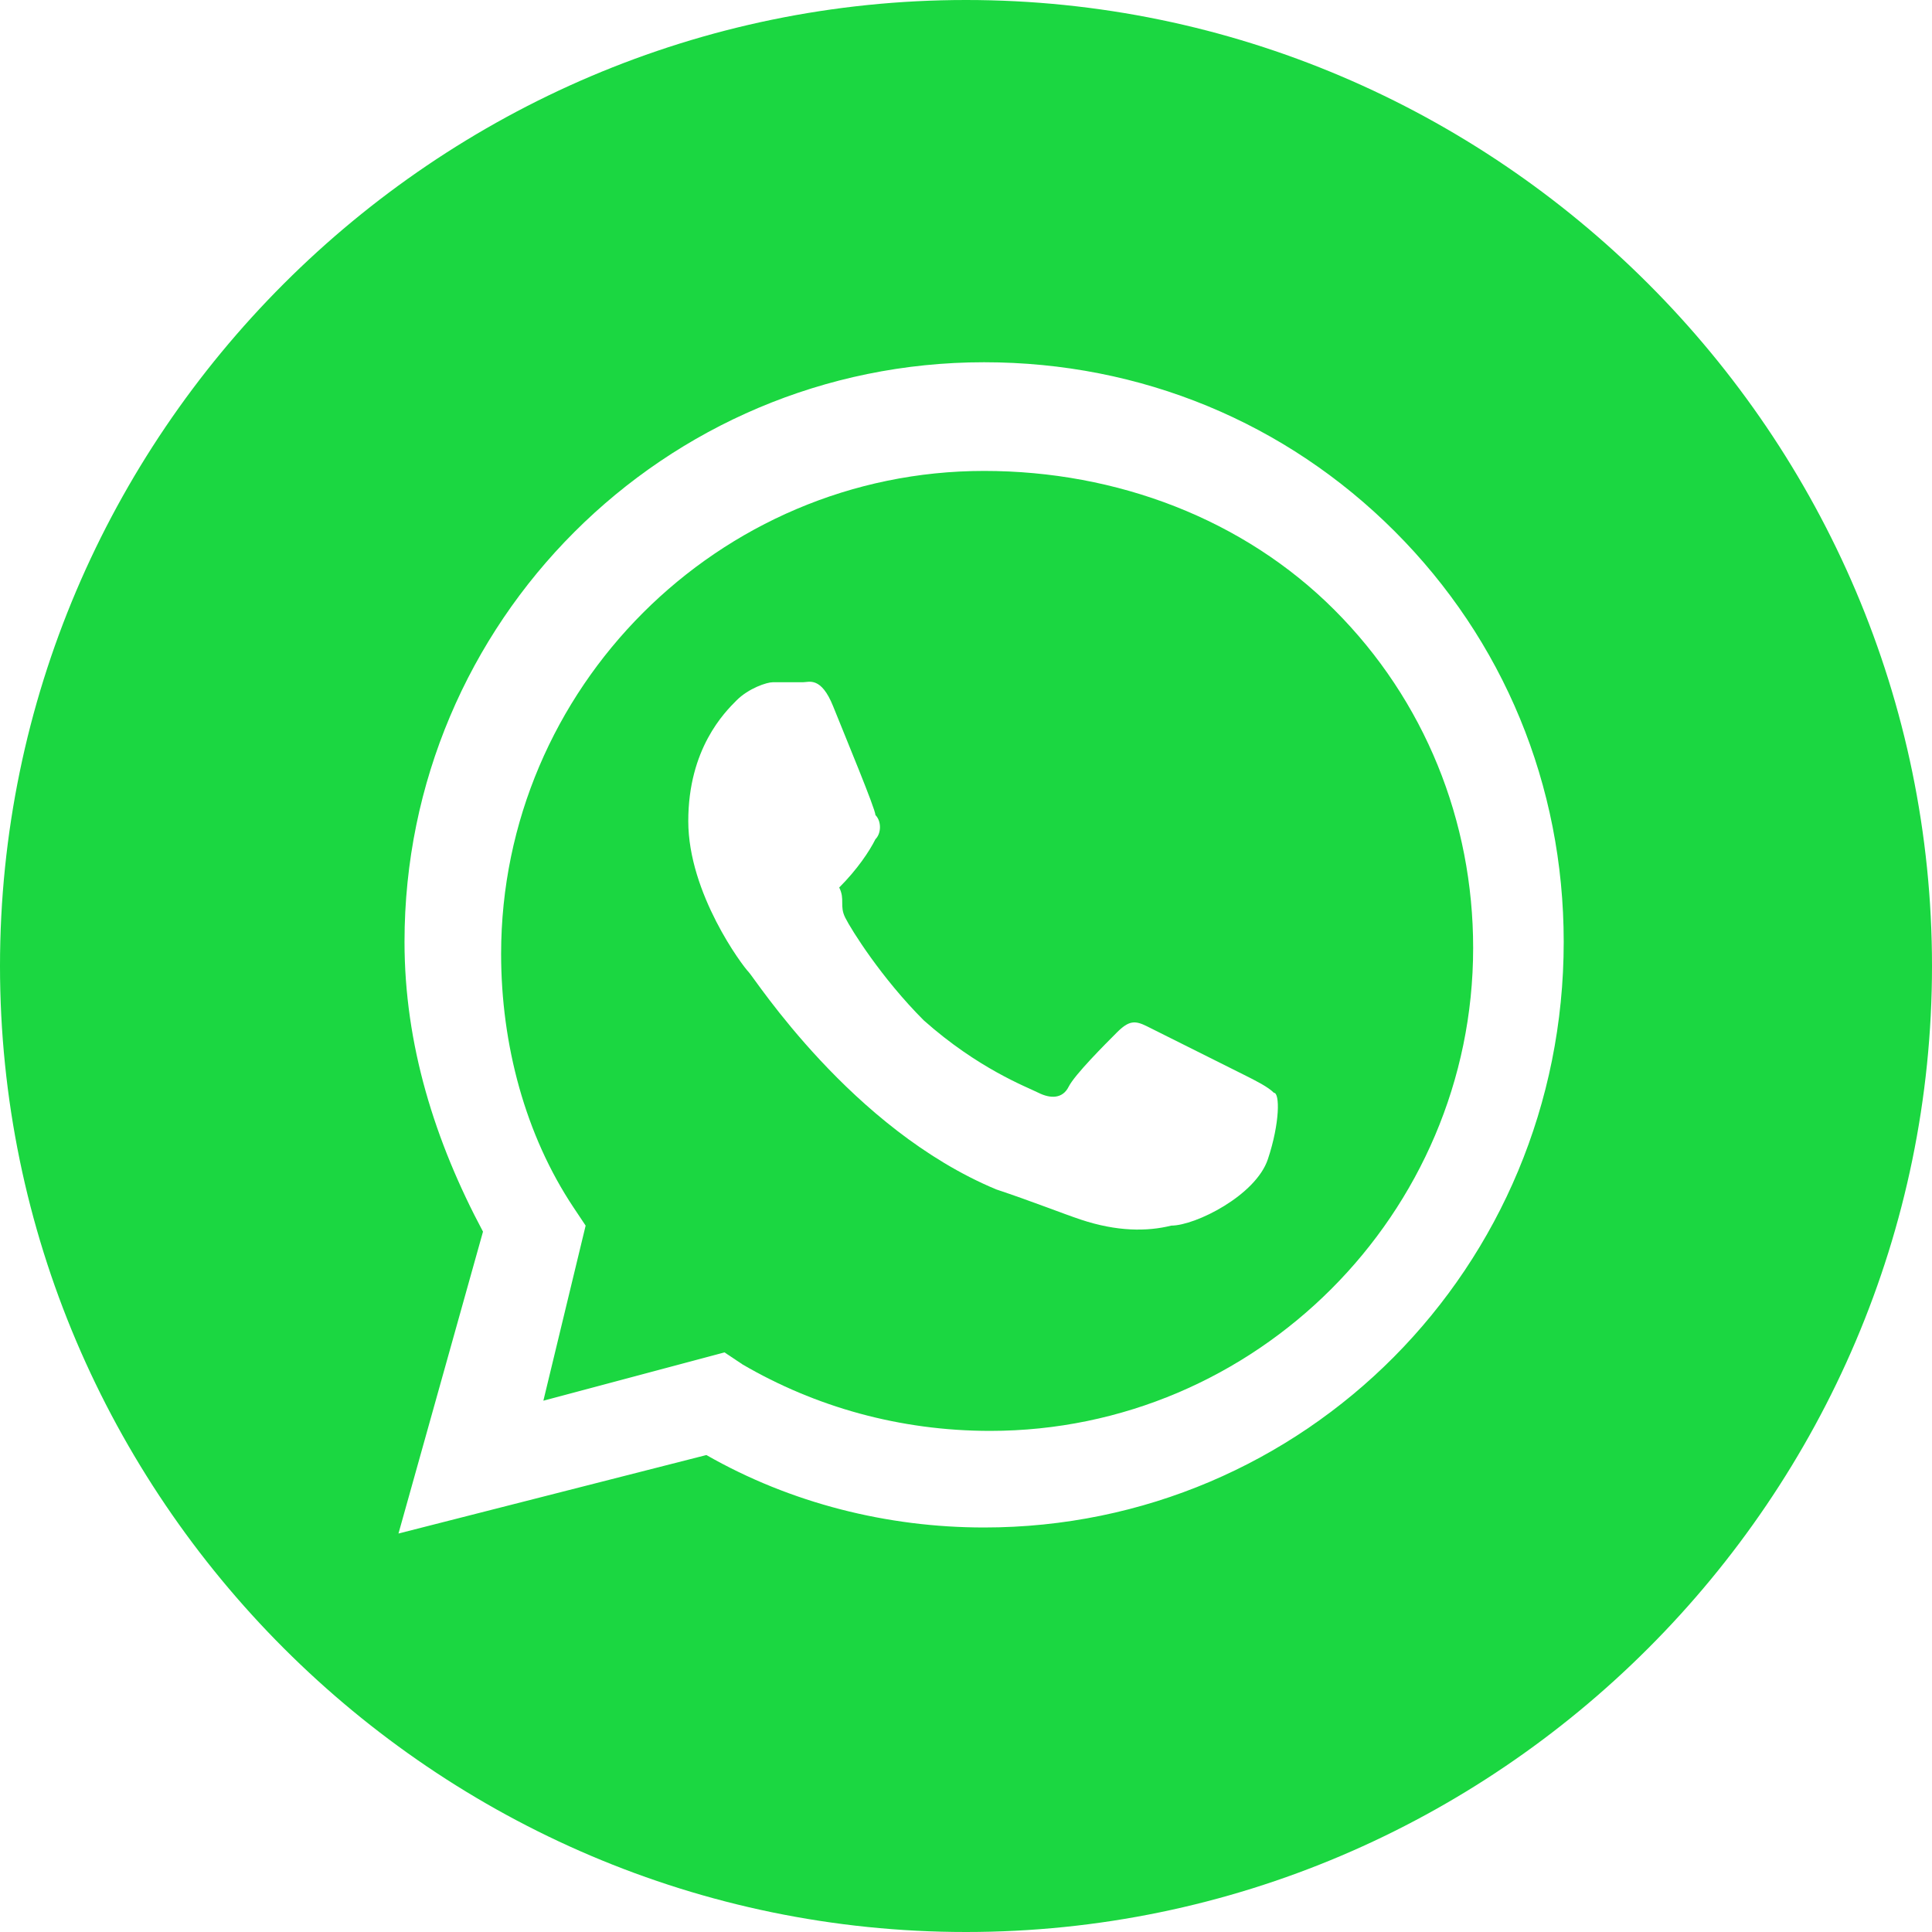<?xml version="1.0" encoding="utf-8"?>
<!-- Generator: Adobe Illustrator 18.0.0, SVG Export Plug-In . SVG Version: 6.00 Build 0)  -->
<!DOCTYPE svg PUBLIC "-//W3C//DTD SVG 1.1//EN" "http://www.w3.org/Graphics/SVG/1.1/DTD/svg11.dtd">
<svg version="1.1" id="Layer_1" xmlns="http://www.w3.org/2000/svg" xmlns:xlink="http://www.w3.org/1999/xlink" x="0px" y="0px"
	 viewBox="0 0 32 32" enable-background="new 0 0 32 32" xml:space="preserve">
<g>
	<path fill="#1BD741" d="M16.3,25.3c-1.6,0-3.2-0.4-4.6-1.2l-5.1,1.3l1.4-5c-0.8-1.5-1.3-3.1-1.3-4.8C6.7,10.3,11,6,16.3,6
		c2.6,0,5,1,6.8,2.8s2.8,4.2,2.8,6.8C25.9,21,21.6,25.3,16.3,25.3z M16,0C7.2,0,0,7.2,0,16c0,8.8,7.2,16,16,16c8.8,0,16-7.2,16-16
		C32,7.2,24.8,0,16,0z"/>
	<path fill="#1BD741" d="M21,19.2c-0.2,0.6-1.2,1.1-1.6,1.1c-0.4,0.1-0.9,0.1-1.5-0.1c-0.3-0.1-0.8-0.3-1.4-0.5
		c-2.4-1-4-3.5-4.1-3.6c-0.1-0.1-1-1.3-1-2.5c0-1.2,0.6-1.8,0.8-2c0.2-0.2,0.5-0.3,0.6-0.3c0.1,0,0.3,0,0.5,0c0.1,0,0.3-0.1,0.5,0.4
		c0.2,0.5,0.7,1.7,0.7,1.8c0.1,0.1,0.1,0.3,0,0.4c-0.1,0.2-0.3,0.5-0.6,0.8c0.1,0.2,0,0.3,0.1,0.5c0.1,0.2,0.6,1,1.3,1.7
		c0.9,0.8,1.7,1.1,1.9,1.2c0.2,0.1,0.4,0.1,0.5-0.1c0.1-0.2,0.6-0.7,0.8-0.9c0.2-0.2,0.3-0.2,0.5-0.1c0.2,0.1,1.4,0.7,1.6,0.8
		c0.2,0.1,0.4,0.2,0.5,0.3C21.2,18.1,21.2,18.6,21,19.2z M16.3,7.8c-4.4,0-8,3.6-8,8c0,1.5,0.4,3,1.2,4.2l0.2,0.3L9,23.2l3-0.8
		l0.3,0.2c1.2,0.7,2.6,1.1,4.1,1.1c4.4,0,8-3.6,8-8c0-2.1-0.8-4.1-2.3-5.6C20.6,8.6,18.5,7.8,16.3,7.8z"/>
</g>
</svg>
